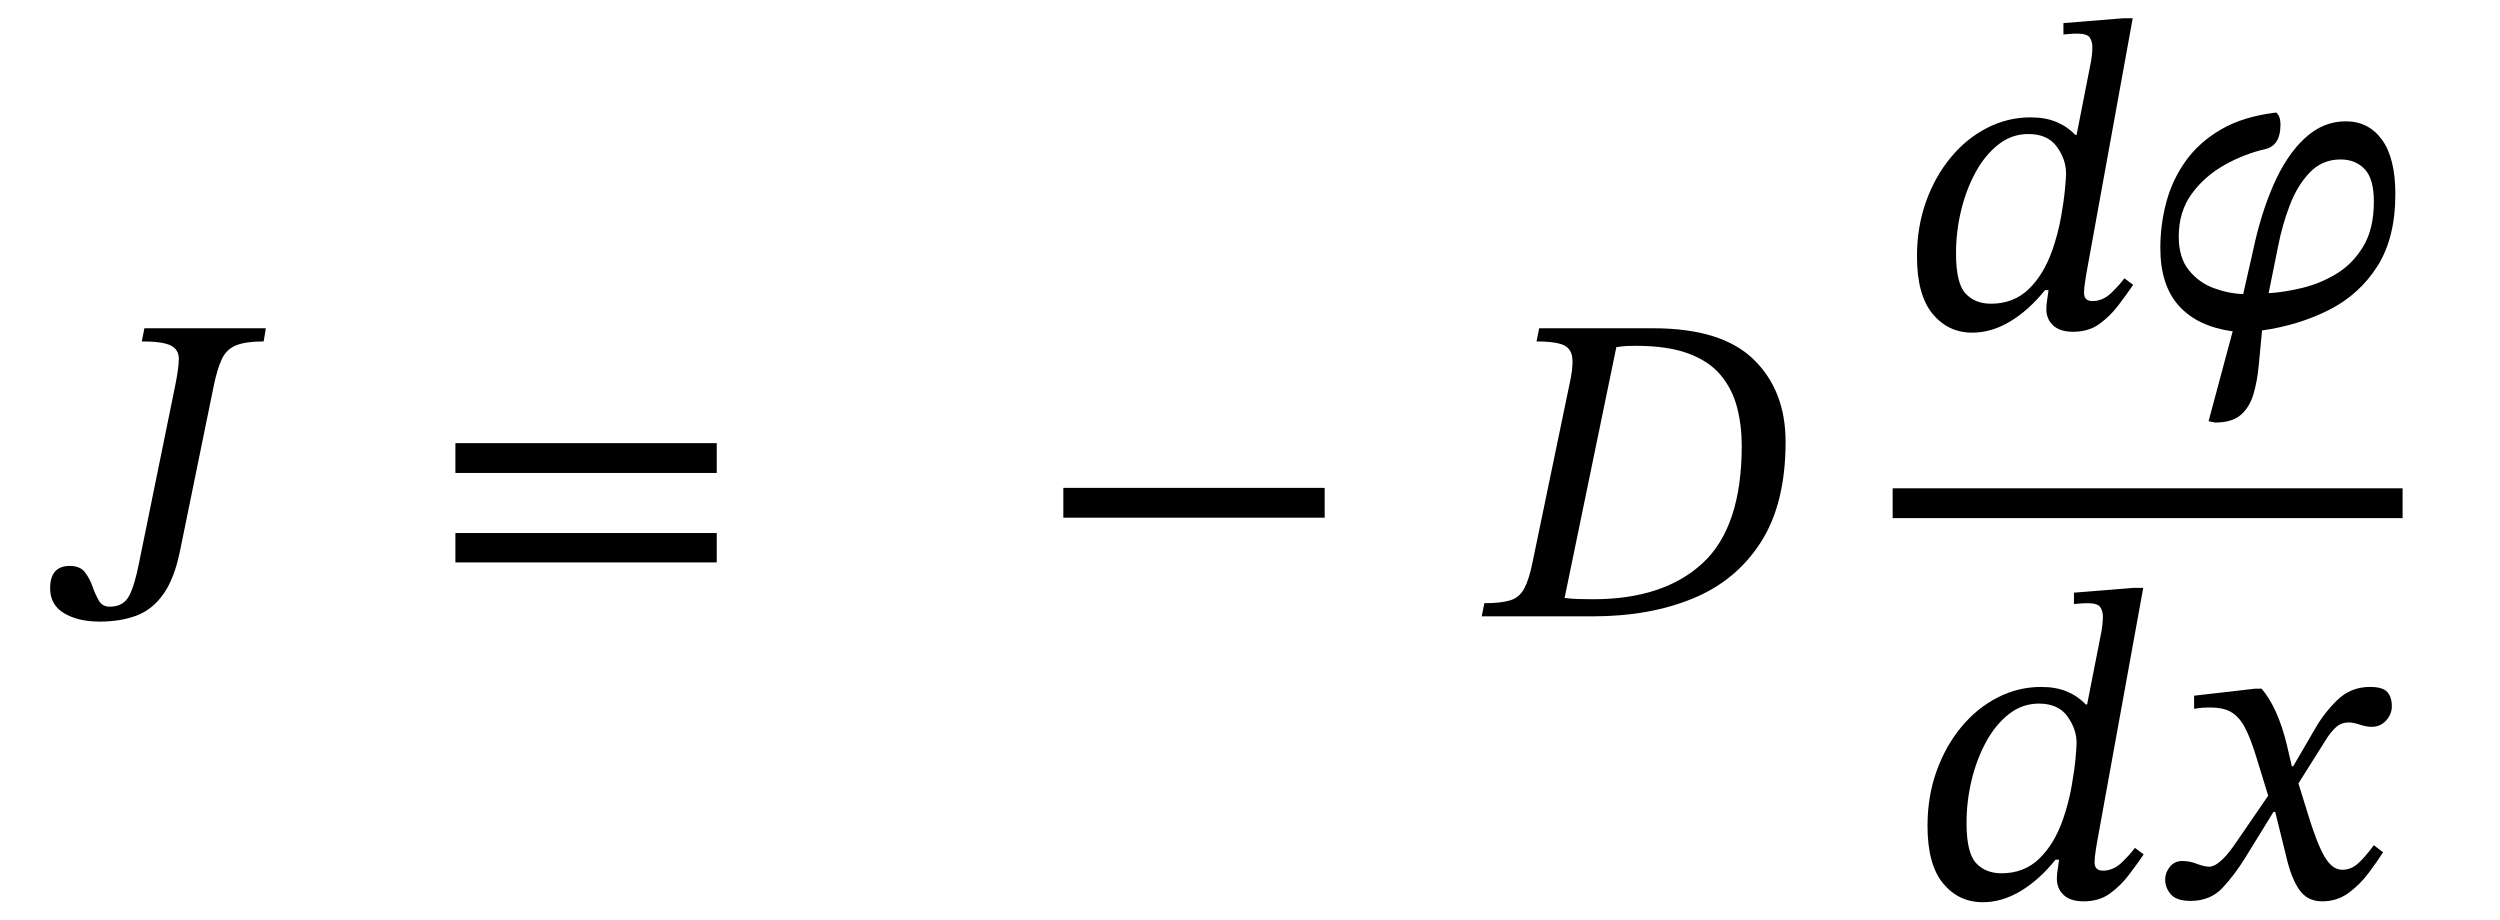 <svg xmlns="http://www.w3.org/2000/svg" xmlns:xlink="http://www.w3.org/1999/xlink" width="136.84" height="50.384" viewBox="-1.744 -33.736 136.84 50.384"><path d="M 5.872 -2.952 L 5.872 -2.952 L 7.84 -12.6 Q 8.032 -13.536 8.044 -14.064 Q 8.056 -14.592 7.612 -14.82 Q 7.168 -15.048 6.016 -15.048 L 6.16 -15.768 L 12.808 -15.768 L 12.688 -15.048 Q 11.704 -15.048 11.176 -14.832 Q 10.648 -14.616 10.396 -14.076 Q 10.144 -13.536 9.952 -12.6 L 8.128 -3.672 Q 7.816 -2.088 7.204 -1.224 Q 6.592 -0.36 5.716 -0.036 Q 4.84 0.288 3.712 0.288 Q 2.536 0.288 1.768 -0.168 Q 1 -0.624 1 -1.536 Q 1 -2.76 2.08 -2.76 Q 2.632 -2.76 2.896 -2.424 Q 3.16 -2.088 3.316 -1.644 Q 3.472 -1.2 3.664 -0.864 Q 3.856 -0.528 4.264 -0.528 Q 5.008 -0.528 5.32 -1.116 Q 5.632 -1.704 5.872 -2.952 Z " fill="black" /><path d="M 37.487 -7.848 L 37.487 -7.848 L 23.183 -7.848 L 23.183 -9.48 L 37.487 -9.48 Z M 37.487 -2.952 L 37.487 -2.952 L 23.183 -2.952 L 23.183 -4.56 L 37.487 -4.56 Z " fill="black" /><path d="M 70.763 -5.4 L 70.763 -5.4 L 56.459 -5.4 L 56.459 -7.032 L 70.763 -7.032 Z " fill="black" /><path d="M 82.504 -15.768 L 82.504 -15.768 L 88.744 -15.768 Q 92.488 -15.768 94.24 -14.064 Q 95.992 -12.36 95.992 -9.552 Q 95.992 -6.168 94.636 -4.056 Q 93.28 -1.944 90.904 -0.972 Q 88.528 0 85.456 0 L 79.36 0 L 79.504 -0.72 Q 80.416 -0.72 80.92 -0.876 Q 81.424 -1.032 81.688 -1.524 Q 81.952 -2.016 82.144 -2.976 L 84.232 -13.032 Q 84.4 -13.92 84.28 -14.34 Q 84.16 -14.76 83.692 -14.904 Q 83.224 -15.048 82.36 -15.048 Z M 86.728 -14.736 L 86.728 -14.736 L 83.896 -1.008 Q 84.232 -0.96 84.616 -0.948 Q 85 -0.936 85.456 -0.936 Q 89.32 -0.936 91.456 -2.916 Q 93.592 -4.896 93.592 -9.336 Q 93.592 -10.44 93.34 -11.424 Q 93.088 -12.408 92.464 -13.176 Q 91.84 -13.944 90.7 -14.376 Q 89.56 -14.808 87.784 -14.808 Q 87.472 -14.808 87.268 -14.796 Q 87.064 -14.784 86.728 -14.736 Z " fill="black" /><path d="M 114.992 -32.736 L 114.992 -32.736 L 112.448 -18.72 Q 112.448 -18.72 112.388 -18.336 Q 112.328 -17.952 112.328 -17.712 Q 112.328 -17.256 112.784 -17.256 Q 113.36 -17.256 113.828 -17.712 Q 114.296 -18.168 114.536 -18.504 L 115.016 -18.144 Q 114.656 -17.616 114.2 -17.016 Q 113.744 -16.416 113.156 -15.996 Q 112.568 -15.576 111.728 -15.576 Q 111.008 -15.576 110.636 -15.924 Q 110.264 -16.272 110.264 -16.824 Q 110.264 -17.04 110.312 -17.34 Q 110.36 -17.64 110.384 -17.856 L 110.192 -17.856 Q 109.304 -16.752 108.284 -16.14 Q 107.264 -15.528 106.208 -15.528 Q 104.888 -15.528 104.036 -16.56 Q 103.184 -17.592 103.184 -19.704 Q 103.184 -21.312 103.676 -22.692 Q 104.168 -24.072 105.032 -25.116 Q 105.896 -26.16 107.024 -26.736 Q 108.152 -27.312 109.4 -27.312 Q 110.216 -27.312 110.816 -27.06 Q 111.416 -26.808 111.848 -26.352 L 111.92 -26.352 L 112.712 -30.384 Q 112.712 -30.384 112.748 -30.648 Q 112.784 -30.912 112.784 -31.152 Q 112.784 -31.464 112.64 -31.68 Q 112.496 -31.896 111.944 -31.896 Q 111.728 -31.896 111.464 -31.872 Q 111.2 -31.848 111.2 -31.848 L 111.2 -32.472 L 114.464 -32.736 Z M 110.6 -20.064 L 110.6 -20.064 Q 110.912 -20.976 111.068 -21.852 Q 111.224 -22.728 111.284 -23.376 Q 111.344 -24.024 111.344 -24.24 Q 111.344 -25.008 110.84 -25.704 Q 110.336 -26.4 109.28 -26.4 Q 108.368 -26.4 107.636 -25.824 Q 106.904 -25.248 106.388 -24.3 Q 105.872 -23.352 105.596 -22.2 Q 105.32 -21.048 105.32 -19.872 Q 105.32 -18.24 105.836 -17.676 Q 106.352 -17.112 107.24 -17.112 Q 108.464 -17.112 109.292 -17.904 Q 110.12 -18.696 110.6 -20.064 Z " fill="black" /><path d="M 121.04 -17.64 L 121.04 -17.64 L 121.568 -19.968 Q 122 -22.032 122.708 -23.64 Q 123.416 -25.248 124.412 -26.172 Q 125.408 -27.096 126.656 -27.096 Q 127.904 -27.096 128.636 -26.088 Q 129.368 -25.08 129.368 -23.112 Q 129.368 -20.712 128.384 -19.164 Q 127.4 -17.616 125.744 -16.776 Q 124.088 -15.936 122.072 -15.648 Q 121.976 -14.664 121.892 -13.752 Q 121.808 -12.84 121.592 -12.132 Q 121.376 -11.424 120.896 -11.016 Q 120.416 -10.608 119.504 -10.608 L 119.144 -10.68 L 120.464 -15.6 Q 118.544 -15.864 117.524 -16.992 Q 116.504 -18.12 116.504 -20.16 Q 116.504 -21.432 116.828 -22.656 Q 117.152 -23.88 117.884 -24.912 Q 118.616 -25.944 119.828 -26.652 Q 121.04 -27.36 122.84 -27.576 Q 123.08 -27.408 123.08 -26.904 Q 123.08 -25.8 122.288 -25.584 Q 121.112 -25.32 120.02 -24.708 Q 118.928 -24.096 118.22 -23.124 Q 117.512 -22.152 117.512 -20.784 Q 117.512 -19.632 118.064 -18.948 Q 118.616 -18.264 119.432 -17.964 Q 120.248 -17.664 121.04 -17.64 Z M 122.96 -20.304 L 122.96 -20.304 L 122.432 -17.688 Q 123.272 -17.736 124.268 -17.976 Q 125.264 -18.216 126.152 -18.756 Q 127.04 -19.296 127.616 -20.256 Q 128.192 -21.216 128.192 -22.704 Q 128.192 -23.952 127.688 -24.48 Q 127.184 -25.008 126.368 -25.008 Q 125.36 -25.008 124.676 -24.288 Q 123.992 -23.568 123.584 -22.488 Q 123.176 -21.408 122.96 -20.304 Z " fill="black" /><path d="M 115.568 -1.56 L 115.568 -1.56 L 113.024 12.456 Q 113.024 12.456 112.964 12.84 Q 112.904 13.224 112.904 13.464 Q 112.904 13.92 113.36 13.92 Q 113.936 13.92 114.404 13.464 Q 114.872 13.008 115.112 12.672 L 115.592 13.032 Q 115.232 13.56 114.776 14.16 Q 114.32 14.76 113.732 15.18 Q 113.144 15.6 112.304 15.6 Q 111.584 15.6 111.212 15.252 Q 110.84 14.904 110.84 14.352 Q 110.84 14.136 110.888 13.836 Q 110.936 13.536 110.96 13.32 L 110.768 13.32 Q 109.88 14.424 108.86 15.036 Q 107.84 15.648 106.784 15.648 Q 105.464 15.648 104.612 14.616 Q 103.76 13.584 103.76 11.472 Q 103.76 9.864 104.252 8.484 Q 104.744 7.104 105.608 6.06 Q 106.472 5.016 107.6 4.44 Q 108.728 3.864 109.976 3.864 Q 110.792 3.864 111.392 4.116 Q 111.992 4.368 112.424 4.824 L 112.496 4.824 L 113.288 0.792 Q 113.288 0.792 113.324 0.528 Q 113.36 0.264 113.36 0.024 Q 113.36 -0.288 113.216 -0.504 Q 113.072 -0.72 112.52 -0.72 Q 112.304 -0.72 112.04 -0.696 Q 111.776 -0.672 111.776 -0.672 L 111.776 -1.296 L 115.04 -1.56 Z M 111.176 11.112 L 111.176 11.112 Q 111.488 10.2 111.644 9.324 Q 111.8 8.448 111.86 7.8 Q 111.92 7.152 111.92 6.936 Q 111.92 6.168 111.416 5.472 Q 110.912 4.776 109.856 4.776 Q 108.944 4.776 108.212 5.352 Q 107.48 5.928 106.964 6.876 Q 106.448 7.824 106.172 8.976 Q 105.896 10.128 105.896 11.304 Q 105.896 12.936 106.412 13.5 Q 106.928 14.064 107.816 14.064 Q 109.04 14.064 109.868 13.272 Q 110.696 12.48 111.176 11.112 Z " fill="black" /><path d="M 123.776 8.208 L 123.776 8.208 L 124.952 6.192 Q 125.432 5.328 126.176 4.596 Q 126.92 3.864 127.976 3.864 Q 128.672 3.864 128.924 4.14 Q 129.176 4.416 129.176 4.92 Q 129.176 5.352 128.864 5.7 Q 128.552 6.048 128.072 6.048 Q 127.784 6.048 127.424 5.928 Q 127.064 5.808 126.824 5.808 Q 126.416 5.808 126.128 6.06 Q 125.84 6.312 125.528 6.816 L 124.064 9.144 L 124.568 10.776 Q 125.072 12.432 125.492 13.152 Q 125.912 13.872 126.464 13.872 Q 126.944 13.872 127.328 13.524 Q 127.712 13.176 128.192 12.528 L 128.696 12.912 Q 128.36 13.44 127.892 14.064 Q 127.424 14.688 126.8 15.144 Q 126.176 15.6 125.36 15.6 Q 124.544 15.6 124.1 14.952 Q 123.656 14.304 123.392 13.128 L 122.792 10.704 L 122.696 10.704 L 121.16 13.2 Q 120.584 14.136 119.912 14.856 Q 119.24 15.576 118.16 15.576 Q 117.392 15.576 117.08 15.216 Q 116.768 14.856 116.768 14.4 Q 116.768 14.04 117.02 13.716 Q 117.272 13.392 117.704 13.392 Q 118.112 13.392 118.508 13.548 Q 118.904 13.704 119.216 13.704 Q 119.264 13.704 119.432 13.644 Q 119.6 13.584 119.912 13.296 Q 120.224 13.008 120.68 12.336 L 122.408 9.816 L 121.736 7.632 Q 121.424 6.624 121.112 6.048 Q 120.8 5.472 120.344 5.22 Q 119.888 4.968 119.096 4.992 Q 118.808 4.992 118.58 5.028 Q 118.352 5.064 118.352 5.064 L 118.352 4.344 L 121.688 3.96 L 122.048 3.96 Q 122.48 4.464 122.828 5.232 Q 123.176 6 123.416 6.984 L 123.704 8.208 Z " fill="black" /><rect x="101.852" y="-7.008" width="27.912" height="1.632" fill="black" /></svg>